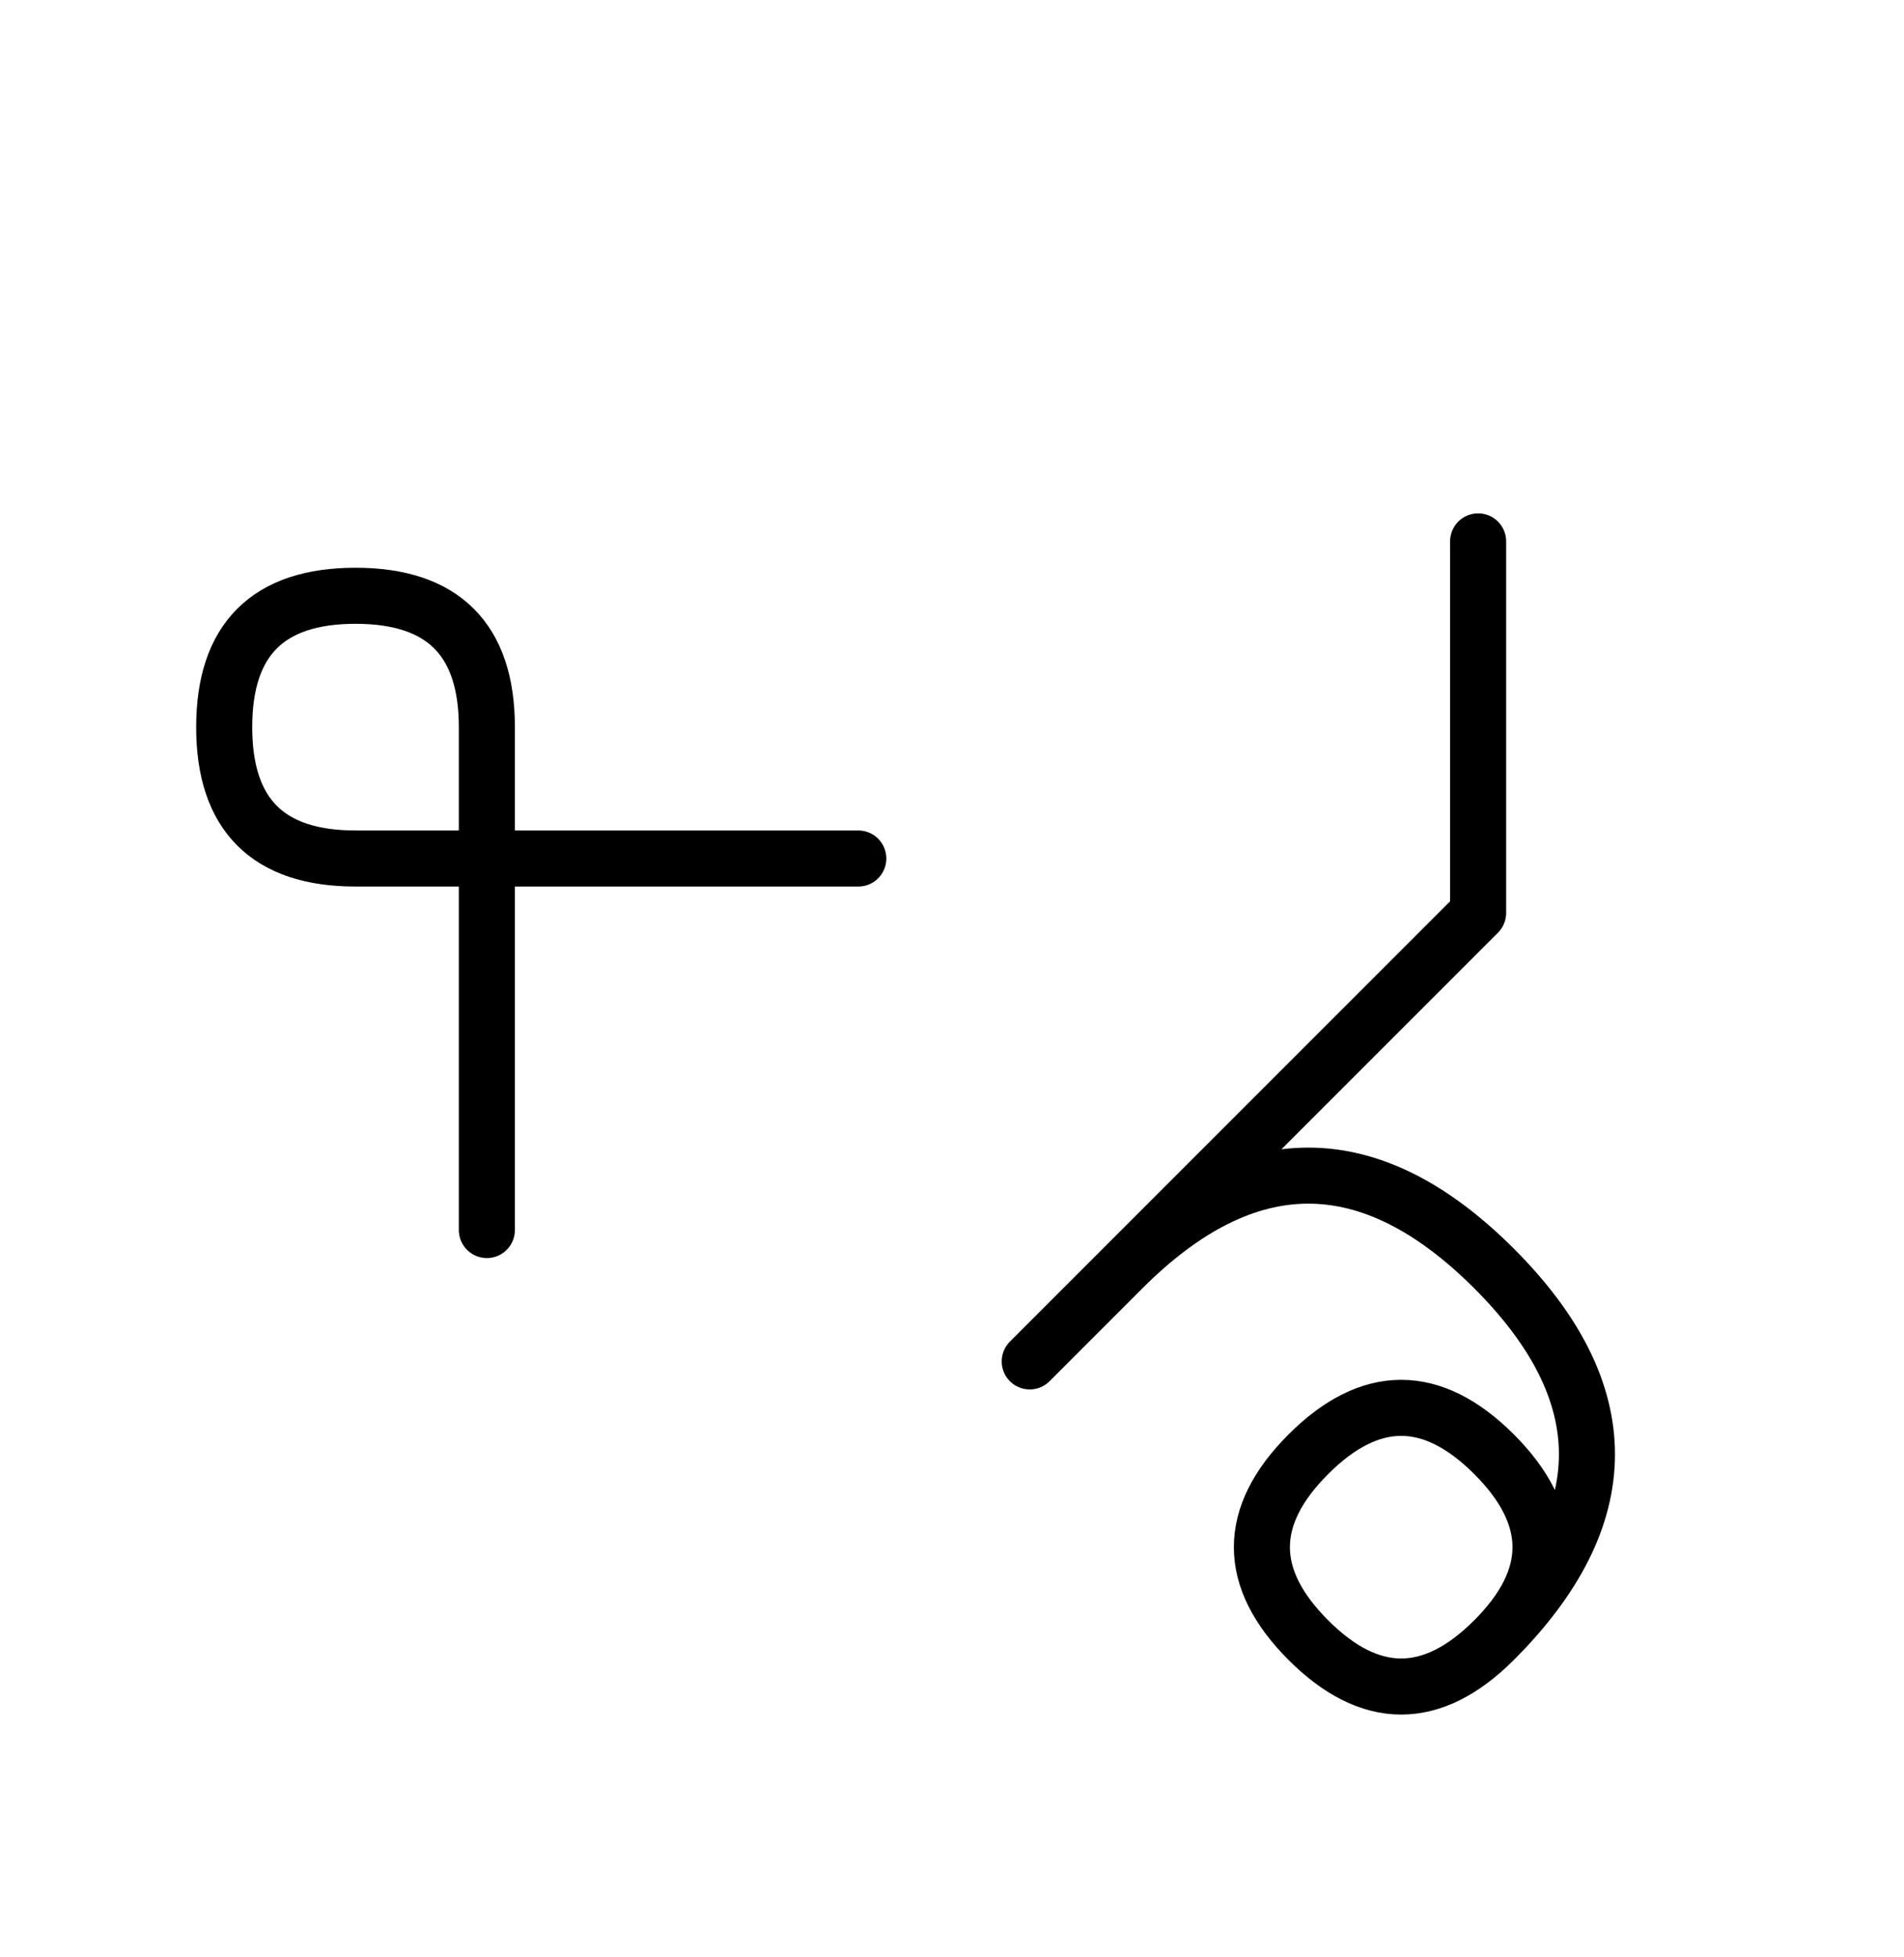 <?xml version="1.0" encoding="UTF-8"?>
<svg xmlns="http://www.w3.org/2000/svg" xmlns:xlink="http://www.w3.org/1999/xlink"
     width="42.463" height="43.64" viewBox="0 0 42.463 43.64">
<defs>
<path d="M30.036,23.284 L27.107,26.213 L32.965,20.355 L32.965,12.071 M30.036,23.284 L32.965,20.355 L22.965,30.355 M25.036,28.284 Q29.178,24.142,33.321,28.284 Q37.463,32.426,33.321,36.569 Q31.249,38.64,29.178,36.569 Q27.107,34.497,29.178,32.426 Q31.249,30.355,33.321,32.426 Q35.392,34.497,33.321,36.569 M10.858,23.284 L10.858,27.426 L10.858,16.213 Q10.858,13.284,7.929,13.284 Q5.0,13.284,5.0,16.213 Q5.0,19.142,7.929,19.142 L19.142,19.142" stroke="black" fill="none" stroke-width="1.25" stroke-linecap="round" stroke-linejoin="round" id="d0" />
</defs>
<use xlink:href="#d0" x="0" y="0" />
</svg>